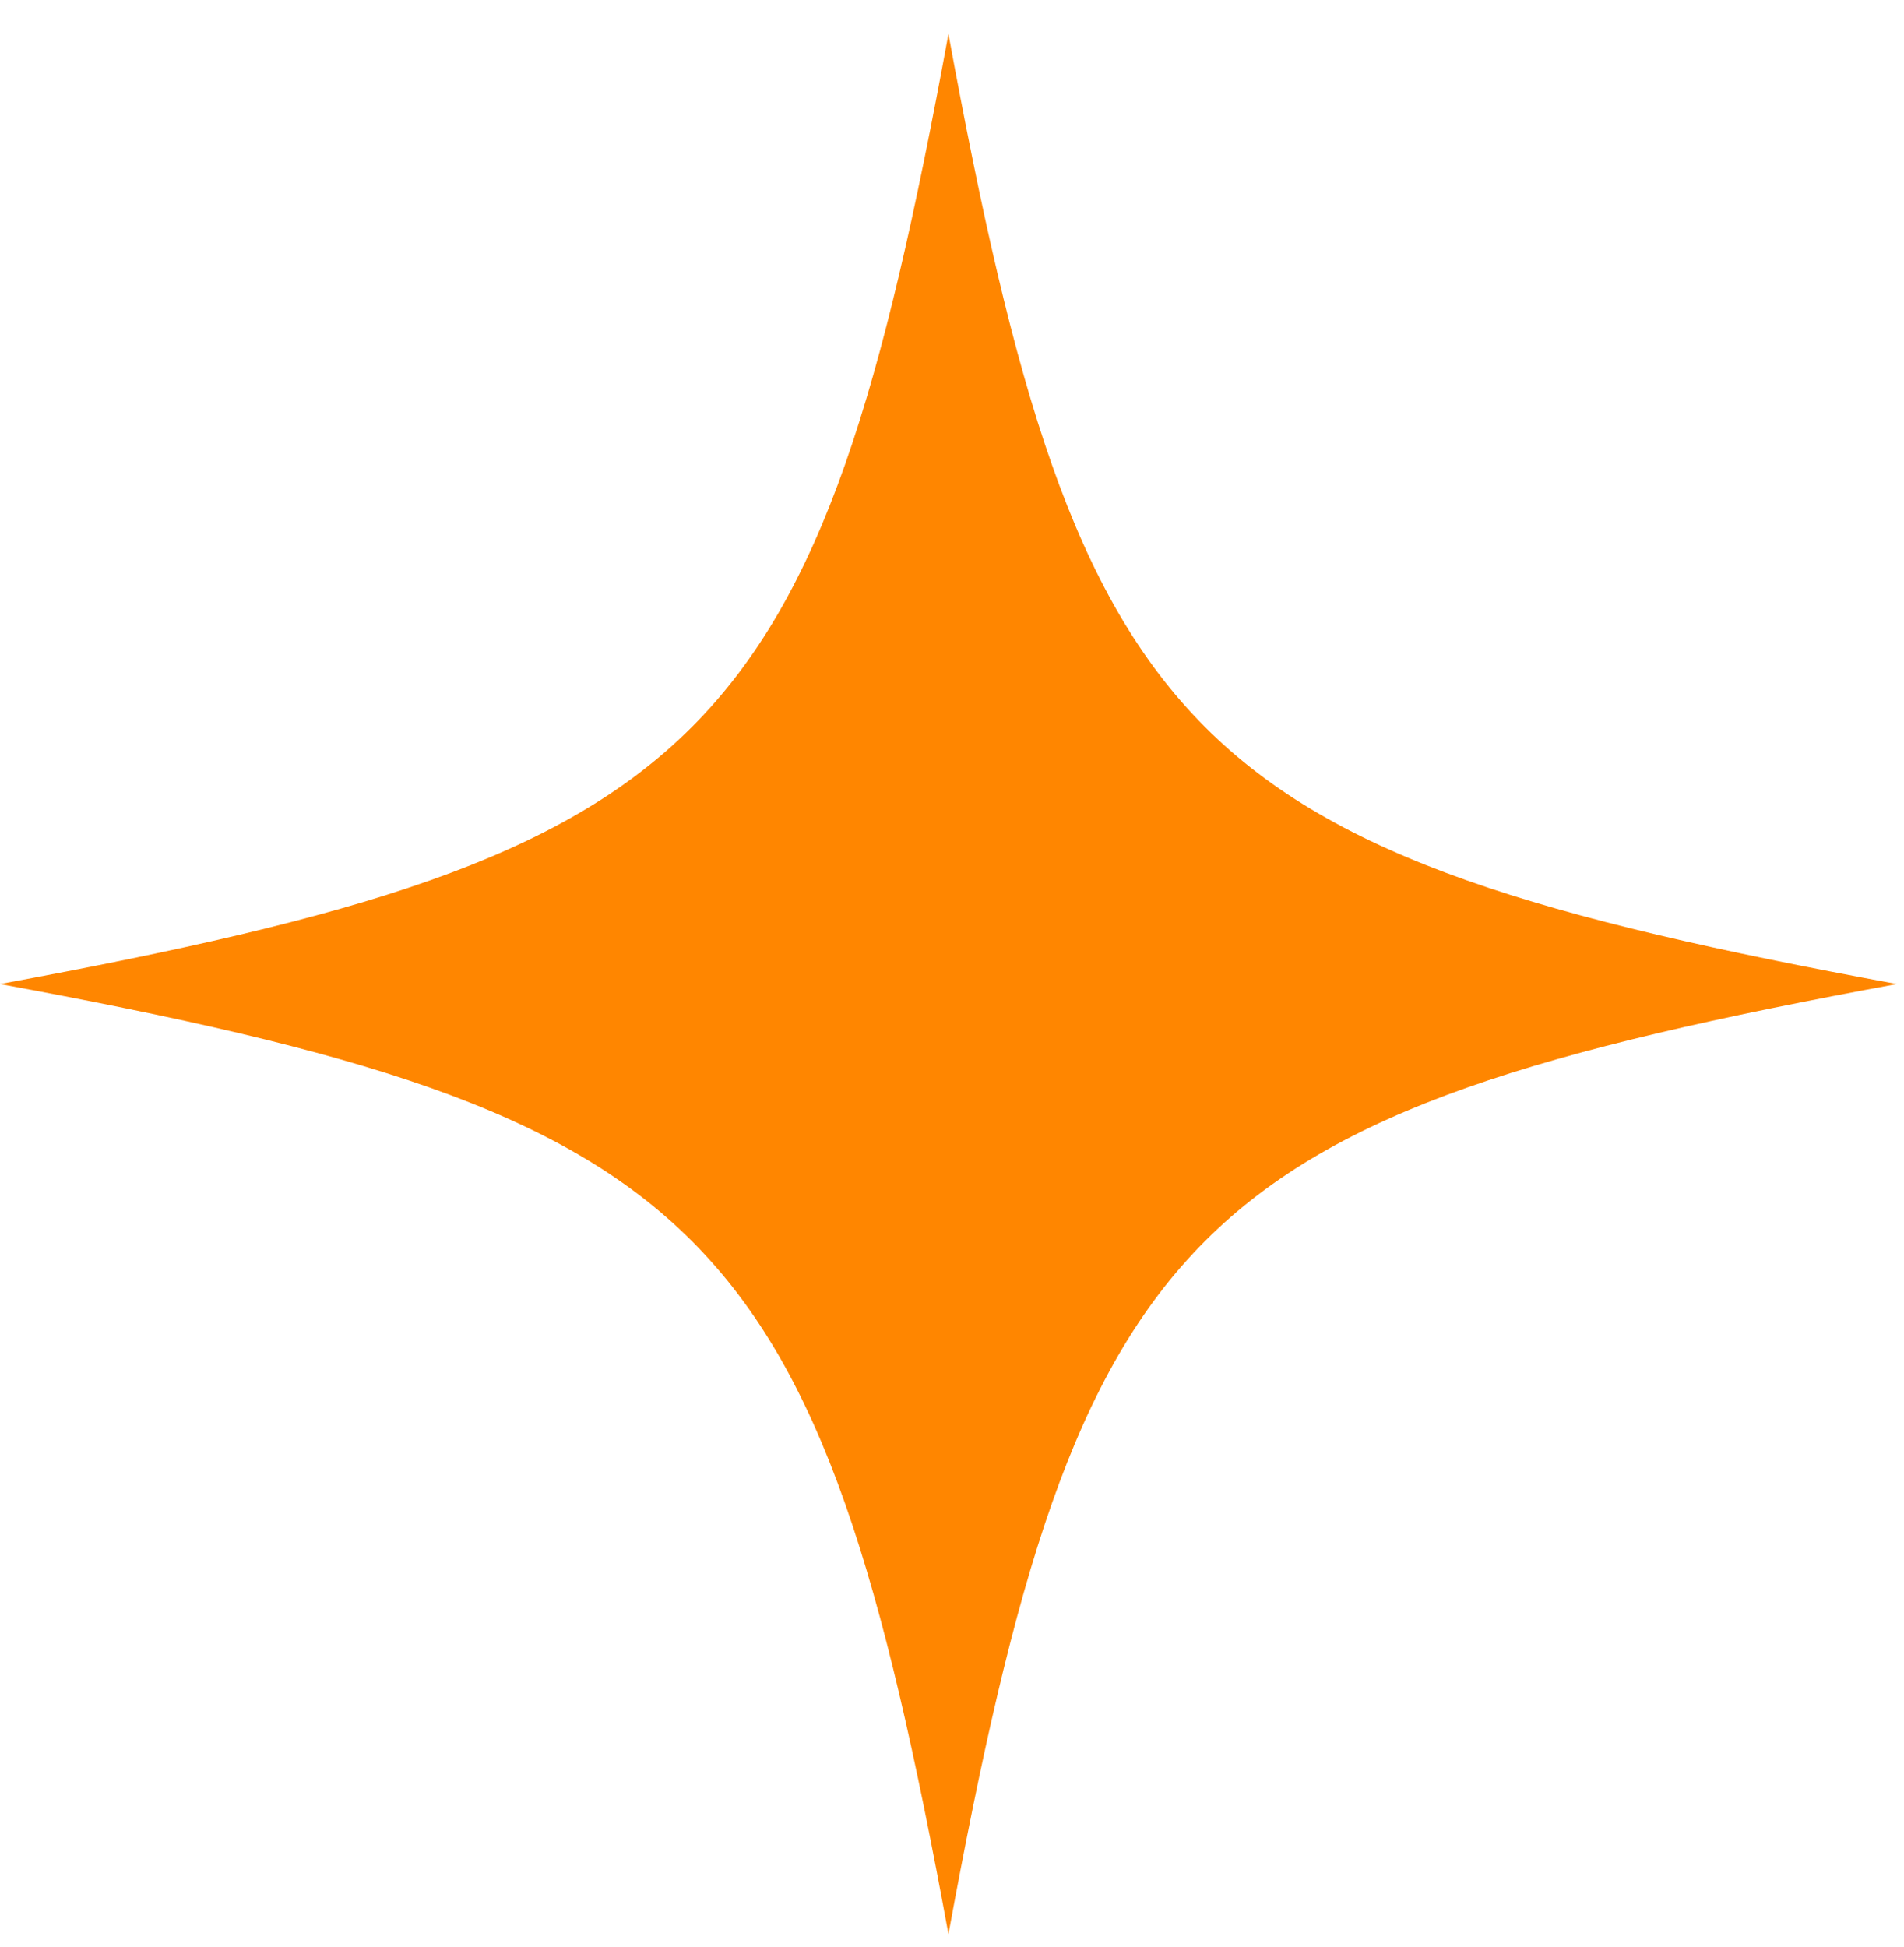 <svg xmlns="http://www.w3.org/2000/svg" width="45" height="46" viewBox="0 0 45 46" fill="none">
<path d="M22.416 0.803C19.321 17.64 16.812 20.153 0 23.253C16.812 26.353 19.321 28.866 22.416 45.703C25.511 28.866 28.02 26.353 44.831 23.253C28.02 20.153 25.511 17.64 22.416 0.803Z" fill="#FF8600"/>
</svg>